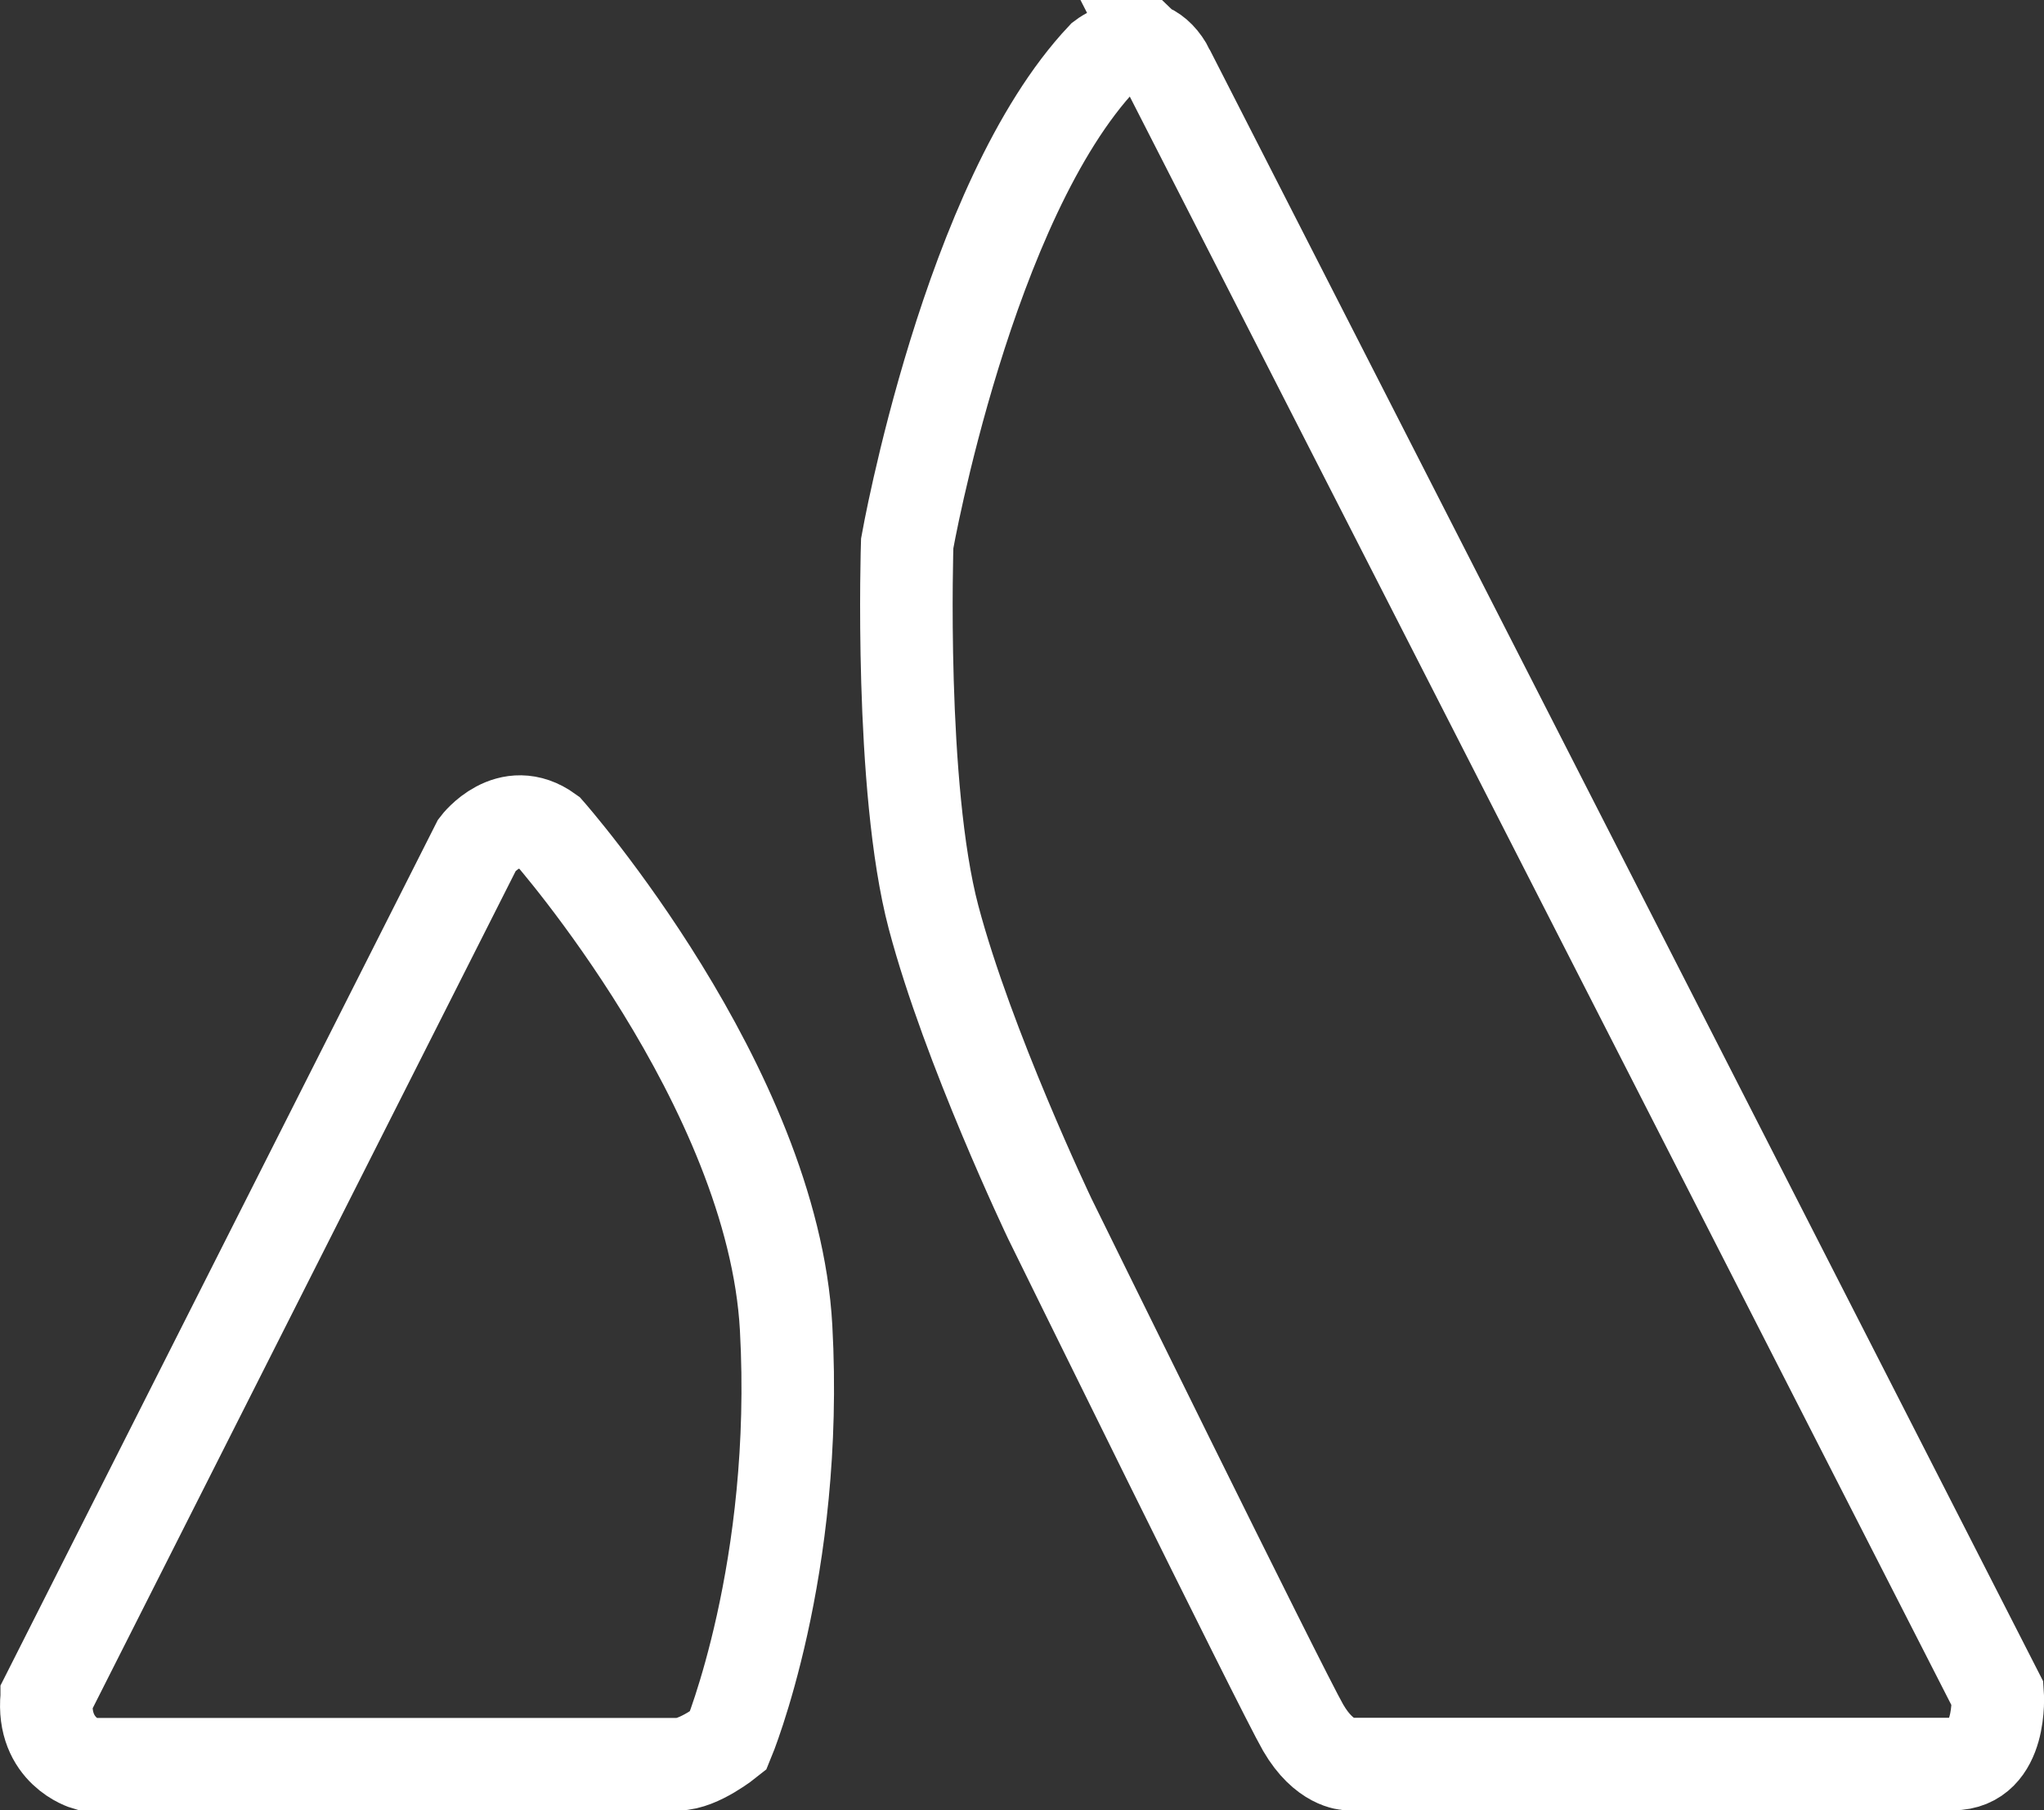 <?xml version="1.0" encoding="UTF-8"?><svg id="Layer_2" xmlns="http://www.w3.org/2000/svg" xmlns:xlink="http://www.w3.org/1999/xlink" viewBox="0 0 112.43 99.59"><rect x="0" y="0" width="112.43" height="99.59" fill="#333333" stroke="none"/><defs><style>.cls-1,.cls-2{fill:none;}.cls-2{stroke:#fff;stroke-miterlimit:10;stroke-width:5.09px;}.cls-3{clip-path:url(#clippath);}</style><clipPath id="clippath"><rect class="cls-1" width="112.43" height="99.59"/></clipPath></defs><g id="Layer_1-2"><g class="cls-3"><path class="cls-2" d="M64.27,3.88l45.61,89.3s.29,3.86-2.47,3.86h-33.26s-1.31,0-2.47-2c-1.16-2-13.94-28.01-13.94-28.01,0,0-4.5-9.43-6.39-16.57-1.89-7.14-1.45-20.57-1.45-20.57,0,0,3.34-18.86,10.75-26.72,0,0,2.35-1.8,3.63.72ZM2.57,93.33l23.68-46.87s1.74-2.29,3.92-.71c0,0,12.34,14,13.07,27.29.73,13.29-3.19,22.72-3.19,22.72,0,0-1.6,1.29-2.76,1.29H4.75s-2.47-.71-2.18-3.71Z"/></g></g></svg>